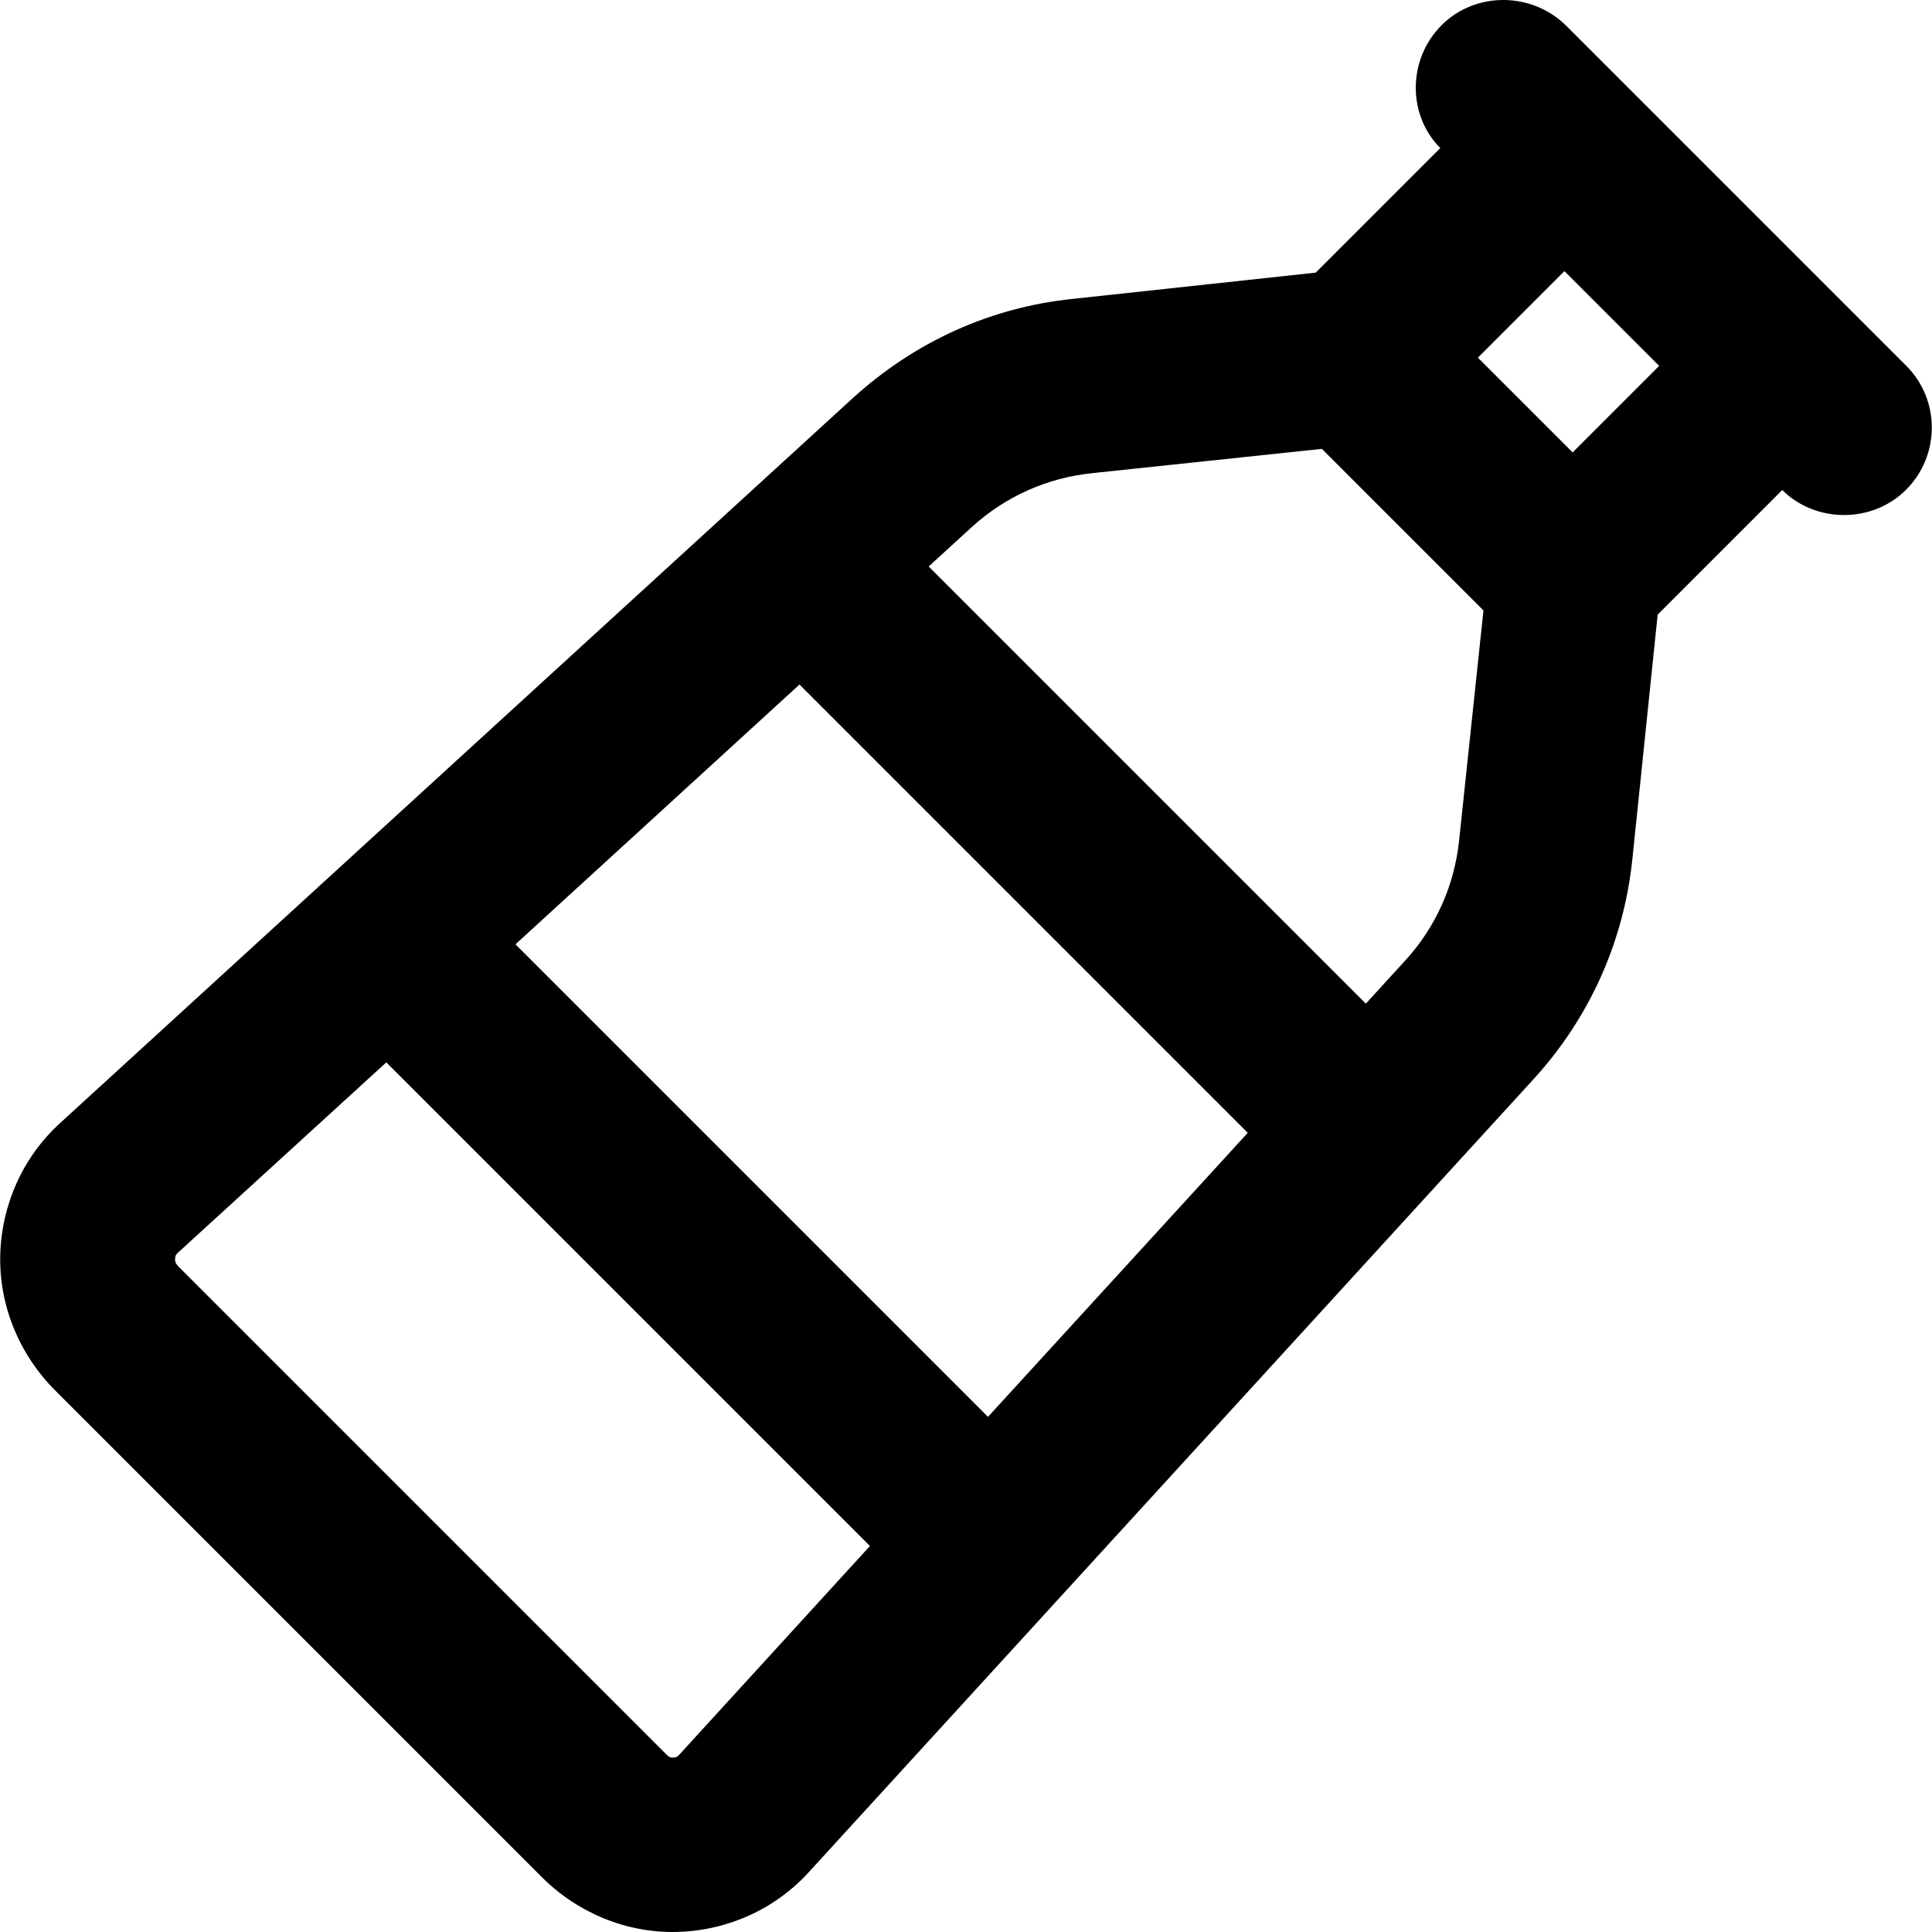 <?xml version="1.0" encoding="iso-8859-1"?>
<!-- Uploaded to: SVG Repo, www.svgrepo.com, Generator: SVG Repo Mixer Tools -->
<svg fill="#000000" height="800px" width="800px" version="1.1" id="Layer_1" xmlns="http://www.w3.org/2000/svg" xmlns:xlink="http://www.w3.org/1999/xlink" 
	 viewBox="0 0 512.002 512.002" xml:space="preserve">
<g>
	<g>
		<path d="M505.198,96.959L415.127,6.886c-9.045-9.045-24.048-9.247-33.093-0.202c-9.045,9.045-9.073,23.818-0.338,32.552
			l-33.017,33.017l-64.436,6.959c-21.776,2.251-41.732,11.343-58.042,26.109L16.03,297.534
			c-9.928,8.988-15.632,21.708-15.964,35.096c-0.332,13.387,5.086,26.384,14.556,35.852l128.984,128.984
			c9.47,9.47,22.432,14.856,35.82,14.522c13.386-0.333,26.072-6.073,34.986-15.919l192.291-210.4
			c14.692-16.23,23.654-36.315,25.905-58.093l6.694-64.7l33.016-33.016c8.735,8.735,23.773,8.971,32.818-0.073
			C514.18,120.741,514.243,106.004,505.198,96.959z M179.932,465.11c-0.537,0.595-0.965,0.653-1.765,0.673
			c-0.8,0.02-1.241-0.51-1.808-1.075L47.375,335.725c-0.565-0.565-0.988-1.113-0.968-1.913c0.02-0.801,0.046-1.195,0.721-1.807
			l55.246-50.465l128.171,128.171L179.932,465.11z M261.827,375.482L136.602,250.257l75.274-68.848l118.799,118.799L261.827,375.482
			z M386.691,222.642c-1.232,11.909-6.125,22.894-14.087,31.688l-10.646,11.65L246.105,150.128l11.568-10.574
			c8.875-8.034,19.86-12.927,31.77-14.159l60.872-6.442l42.818,42.817L386.691,222.642z M416.77,119.896l-25.111-25.111
			l22.928-22.928l25.111,25.111L416.77,119.896z"/>
	</g>
</g>
</svg>